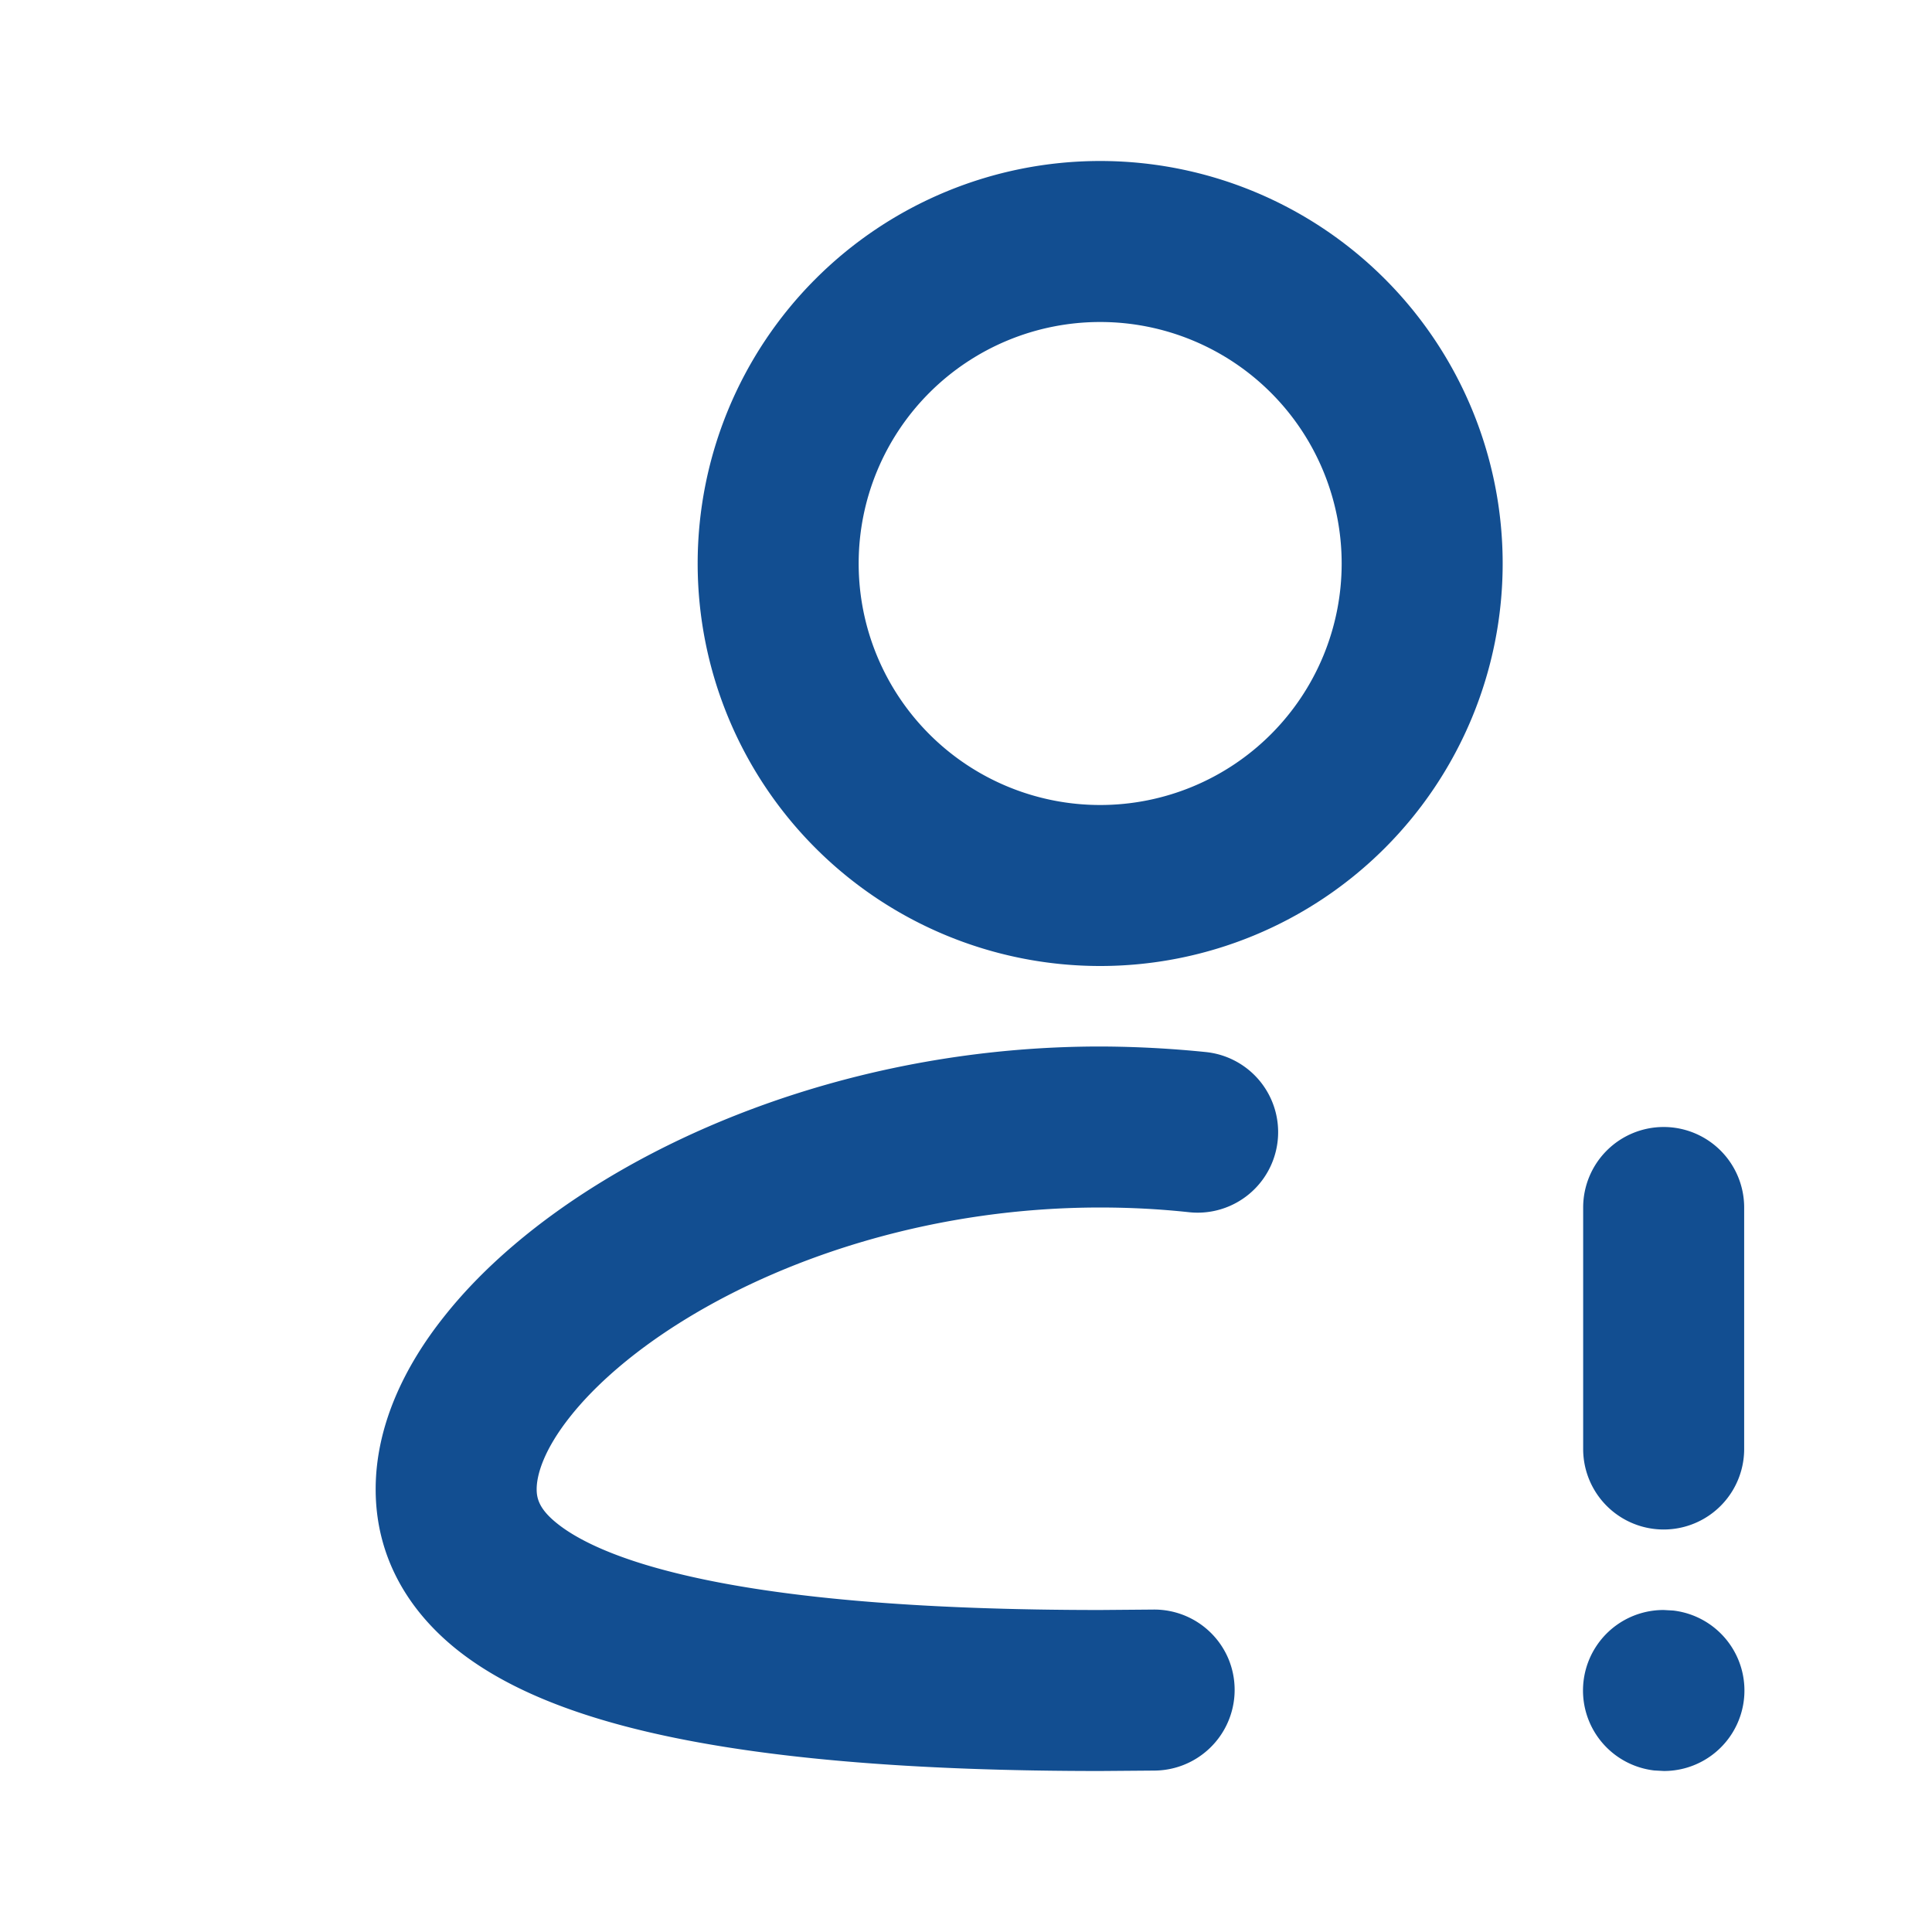 <svg width="18" height="18" viewBox="0 0 18 18" fill="none" xmlns="http://www.w3.org/2000/svg"><path fill-rule="evenodd" clip-rule="evenodd" d="M10.25 1.5a3.75 3.75 0 1 0 0 7.5 3.75 3.75 0 0 0 0-7.5M8 5.25a2.25 2.25 0 1 1 4.5 0 2.25 2.25 0 0 1-4.5 0m-3 8.625c0-.135.067-.367.31-.674.237-.3.603-.621 1.088-.917.97-.592 2.335-1.034 3.852-1.034q.422 0 .829.044a.75.75 0 0 0 .158-1.492 10 10 0 0 0-.987-.052c-1.796 0-3.431.52-4.633 1.254-.6.366-1.114.798-1.484 1.268-.365.46-.633 1.013-.633 1.603 0 .634.308 1.133.752 1.49.42.337.974.56 1.563.716 1.184.313 2.763.419 4.435.419l.514-.004a.752.752 0 0 0 .679-1.046.75.75 0 0 0-.7-.454L10.25 15c-1.642 0-3.062-.107-4.05-.369-.497-.131-.822-.287-1.009-.437-.163-.13-.191-.228-.191-.319M15.5 10.5a.75.75 0 0 1 .75.75v2.25a.75.75 0 1 1-1.5 0v-2.25a.75.75 0 0 1 .75-.75m0 4.5a.75.75 0 0 0-.088 1.495l.09.005a.75.75 0 0 0 .087-1.495z" fill="#124E91"/></svg>